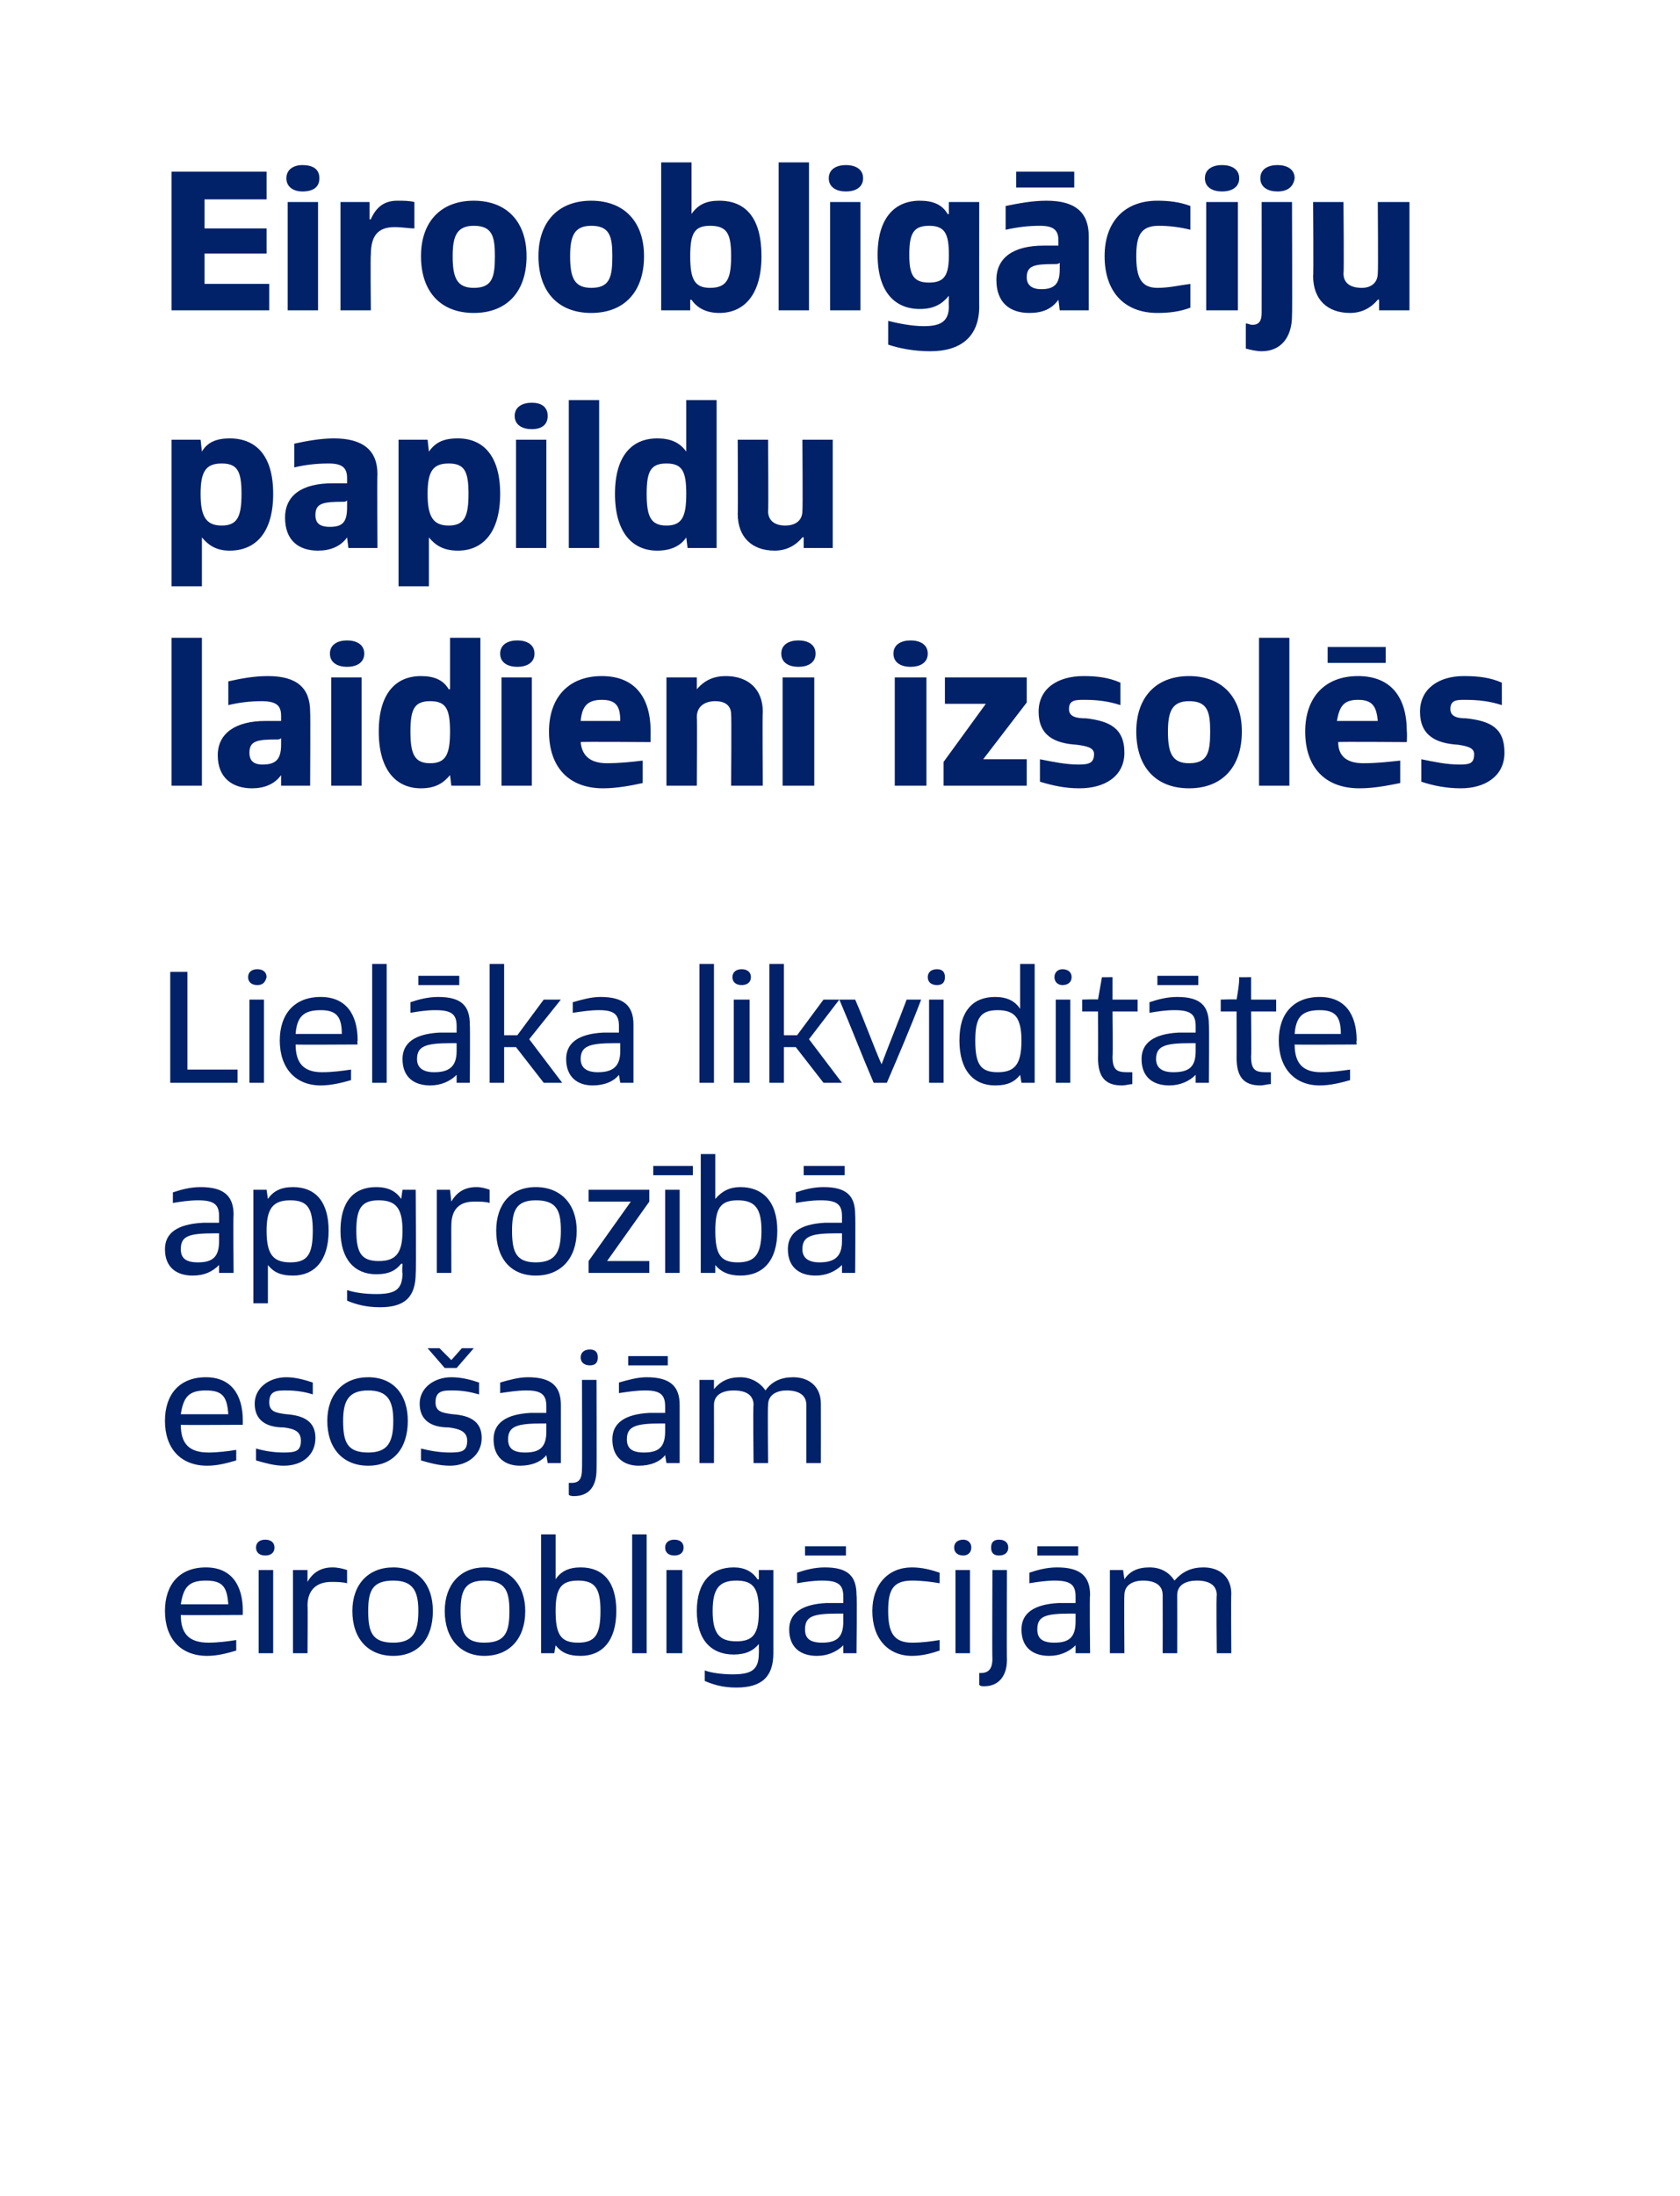 <?xml version="1.0" standalone="no"?>
<!DOCTYPE svg PUBLIC "-//W3C//DTD SVG 1.1//EN" "http://www.w3.org/Graphics/SVG/1.1/DTD/svg11.dtd">
<svg xmlns="http://www.w3.org/2000/svg" version="1.1" width="127.3px" height="166.3px" viewBox="0 0 127.3 166.3">
  <desc>Eirooblig ciju papildu laidieni izsol s Liel ka likvidit te apgroz b eso aj m eirooblig cij m</desc>
  <defs/>
  <g id="Polygon291972">
    <path d="M 17.9 125 C 17.2 125.2 16.5 125.4 15.7 125.4 C 13.7 125.4 12.5 124.1 12.5 122 C 12.5 120 13.6 118.7 15.6 118.7 C 17.5 118.7 18.4 120 18.4 122 C 18.39 122.04 18.4 122.3 18.4 122.3 C 18.4 122.3 13.73 122.33 13.7 122.3 C 13.7 123.7 14.3 124.4 15.8 124.4 C 16.5 124.4 17.3 124.3 17.9 124.2 C 17.9 124.2 17.9 125 17.9 125 Z M 17.3 121.5 C 17.2 120.2 16.9 119.7 15.6 119.7 C 14.3 119.7 13.9 120.2 13.7 121.5 C 13.7 121.5 17.3 121.5 17.3 121.5 Z M 19.6 125.2 L 19.6 118.9 L 20.7 118.9 L 20.7 125.2 L 19.6 125.2 Z M 19.4 117.2 C 19.4 116.8 19.7 116.6 20.1 116.6 C 20.5 116.6 20.8 116.8 20.8 117.2 C 20.8 117.6 20.5 117.8 20.1 117.8 C 19.7 117.8 19.4 117.6 19.4 117.2 Z M 22.2 125.2 L 22.2 118.9 L 23.3 118.9 L 23.3 119.8 C 23.3 119.8 23.33 119.81 23.3 119.8 C 23.7 119.1 24.3 118.7 25.2 118.7 C 25.6 118.7 26 118.8 26.3 118.9 C 26.3 118.9 26.3 119.9 26.3 119.9 C 25.9 119.8 25.5 119.8 25.1 119.8 C 24 119.8 23.3 120.4 23.3 121.6 C 23.33 121.55 23.3 125.2 23.3 125.2 L 22.2 125.2 Z M 26.7 122 C 26.7 120 27.9 118.7 29.8 118.7 C 31.7 118.7 32.8 120 32.8 122 C 32.8 124.1 31.7 125.4 29.8 125.4 C 27.9 125.4 26.7 124.1 26.7 122 Z M 31.7 122 C 31.7 120.5 31.3 119.7 29.8 119.7 C 28.2 119.7 27.9 120.5 27.9 122 C 27.9 123.6 28.2 124.4 29.8 124.4 C 31.3 124.4 31.7 123.6 31.7 122 Z M 33.7 122 C 33.7 120 34.9 118.7 36.7 118.7 C 38.6 118.7 39.8 120 39.8 122 C 39.8 124.1 38.6 125.4 36.7 125.4 C 34.9 125.4 33.7 124.1 33.7 122 Z M 38.6 122 C 38.6 120.5 38.3 119.7 36.7 119.7 C 35.2 119.7 34.9 120.5 34.9 122 C 34.9 123.6 35.2 124.4 36.7 124.4 C 38.3 124.4 38.6 123.6 38.6 122 Z M 41 125.2 L 41 116.2 L 42.1 116.2 L 42.1 119.6 C 42.1 119.6 42.1 119.57 42.1 119.6 C 42.5 119 43.1 118.7 44 118.7 C 45.7 118.7 46.7 119.8 46.7 122 C 46.7 124.3 45.6 125.4 44 125.4 C 43 125.4 42.5 125.1 42.1 124.6 C 42.09 124.59 42.1 124.6 42.1 124.6 L 42 125.2 L 41 125.2 Z M 45.5 122 C 45.5 120.3 45.1 119.7 43.8 119.7 C 42.5 119.7 42.1 120.3 42.1 122 C 42.1 123.8 42.5 124.4 43.8 124.4 C 45.1 124.4 45.5 123.8 45.5 122 Z M 47.9 125.2 L 47.9 116.2 L 49 116.2 L 49 125.2 L 47.9 125.2 Z M 50.5 125.2 L 50.5 118.9 L 51.7 118.9 L 51.7 125.2 L 50.5 125.2 Z M 50.4 117.2 C 50.4 116.8 50.7 116.6 51.1 116.6 C 51.5 116.6 51.8 116.8 51.8 117.2 C 51.8 117.6 51.5 117.8 51.1 117.8 C 50.7 117.8 50.4 117.6 50.4 117.2 Z M 57.5 124.5 C 57.5 124.5 57.49 124.53 57.5 124.5 C 57.1 125 56.5 125.3 55.6 125.3 C 53.9 125.3 52.8 124.2 52.8 122 C 52.8 119.8 53.9 118.7 55.6 118.7 C 56.4 118.7 57 119 57.4 119.6 C 57.44 119.63 57.5 119.6 57.5 119.6 L 57.5 118.9 L 58.6 118.9 C 58.6 118.9 58.6 125.22 58.6 125.2 C 58.6 127 57.7 127.8 55.8 127.8 C 54.8 127.8 54.1 127.6 53.4 127.3 C 53.4 127.3 53.4 126.5 53.4 126.5 C 53.9 126.7 54.8 126.8 55.5 126.8 C 56.9 126.8 57.5 126.5 57.5 125.2 C 57.51 125.22 57.5 124.5 57.5 124.5 Z M 57.5 122 C 57.5 120.3 57.1 119.7 55.8 119.7 C 54.5 119.7 54 120.3 54 122 C 54 123.7 54.5 124.3 55.8 124.3 C 57.1 124.3 57.5 123.7 57.5 122 Z M 63.9 125.2 L 63.9 124.6 C 63.9 124.6 63.87 124.59 63.9 124.6 C 63.4 125.1 62.7 125.4 61.9 125.4 C 60.7 125.4 59.8 124.8 59.8 123.4 C 59.8 122.2 60.7 121.5 62.6 121.4 C 63 121.4 63.5 121.4 63.9 121.4 C 63.9 121.4 63.9 120.9 63.9 120.9 C 63.9 120 63.5 119.7 62.3 119.7 C 61.6 119.7 61 119.8 60.4 119.9 C 60.4 119.9 60.4 119.1 60.4 119.1 C 61 118.9 61.7 118.7 62.5 118.7 C 64.3 118.7 64.9 119.4 64.9 120.8 C 64.95 120.78 64.9 125.2 64.9 125.2 L 63.9 125.2 Z M 63.9 122.2 C 63.8 122.2 63.7 122.2 63.5 122.2 C 61.6 122.2 61 122.4 61 123.4 C 61 124.1 61.4 124.4 62.3 124.4 C 63.4 124.4 63.9 124 63.9 122.8 C 63.9 122.8 63.9 122.2 63.9 122.2 Z M 61 117.8 L 61 117.1 L 64.1 117.1 L 64.1 117.8 L 61 117.8 Z M 71.2 125 C 70.6 125.2 69.9 125.4 69.1 125.4 C 67.3 125.4 66.1 124.1 66.1 122 C 66.1 120 67.3 118.7 69.1 118.7 C 69.9 118.7 70.6 118.9 71.2 119.1 C 71.2 119.1 71.2 119.9 71.2 119.9 C 70.6 119.8 69.9 119.7 69.1 119.7 C 67.6 119.7 67.3 120.5 67.3 122 C 67.3 123.6 67.7 124.4 69.1 124.4 C 69.9 124.4 70.6 124.3 71.2 124.2 C 71.2 124.2 71.2 125 71.2 125 Z M 72.4 125.2 L 72.4 118.9 L 73.5 118.9 L 73.5 125.2 L 72.4 125.2 Z M 72.3 117.2 C 72.3 116.8 72.6 116.6 73 116.6 C 73.3 116.6 73.6 116.8 73.6 117.2 C 73.6 117.6 73.3 117.8 73 117.8 C 72.6 117.8 72.3 117.6 72.3 117.2 Z M 74.2 126.7 C 74.2 126.7 74.3 126.7 74.3 126.7 C 74.9 126.7 75.2 126.4 75.2 125.6 C 75.17 125.64 75.2 118.9 75.2 118.9 L 76.3 118.9 C 76.3 118.9 76.28 125.73 76.3 125.7 C 76.3 127 75.6 127.7 74.6 127.7 C 74.4 127.7 74.3 127.7 74.2 127.6 C 74.2 127.6 74.2 126.7 74.2 126.7 Z M 75.1 117.2 C 75.1 116.8 75.3 116.6 75.7 116.6 C 76.1 116.6 76.4 116.8 76.4 117.2 C 76.4 117.6 76.1 117.8 75.7 117.8 C 75.3 117.8 75.1 117.6 75.1 117.2 Z M 81.5 125.2 L 81.5 124.6 C 81.5 124.6 81.47 124.59 81.5 124.6 C 81 125.1 80.3 125.4 79.5 125.4 C 78.3 125.4 77.4 124.8 77.4 123.4 C 77.4 122.2 78.3 121.5 80.2 121.4 C 80.6 121.4 81.1 121.4 81.5 121.4 C 81.5 121.4 81.5 120.9 81.5 120.9 C 81.5 120 81.1 119.7 79.9 119.7 C 79.3 119.7 78.6 119.8 78 119.9 C 78 119.9 78 119.1 78 119.1 C 78.6 118.9 79.3 118.7 80.1 118.7 C 81.9 118.7 82.6 119.4 82.6 120.8 C 82.55 120.78 82.6 125.2 82.6 125.2 L 81.5 125.2 Z M 81.5 122.2 C 81.4 122.2 81.3 122.2 81.1 122.2 C 79.2 122.2 78.6 122.4 78.6 123.4 C 78.6 124.1 79 124.4 79.9 124.4 C 81 124.4 81.5 124 81.5 122.8 C 81.5 122.8 81.5 122.2 81.5 122.2 Z M 78.6 117.8 L 78.6 117.1 L 81.7 117.1 L 81.7 117.8 L 78.6 117.8 Z M 92.2 125.2 C 92.2 125.2 92.15 120.84 92.2 120.8 C 92.2 120.1 91.7 119.7 90.7 119.7 C 89.9 119.7 89.2 120 89.2 120.8 C 89.21 120.84 89.2 125.2 89.2 125.2 L 88.1 125.2 C 88.1 125.2 88.11 120.84 88.1 120.8 C 88.1 120.1 87.6 119.7 86.6 119.7 C 85.9 119.7 85.2 120 85.2 120.8 C 85.17 120.84 85.2 125.2 85.2 125.2 L 84.1 125.2 L 84.1 118.9 L 85.1 118.9 L 85.2 119.6 C 85.2 119.6 85.17 119.56 85.2 119.6 C 85.6 119 86.2 118.7 87.1 118.7 C 88 118.7 88.6 119.1 89 119.7 C 89.6 119 90.3 118.7 91.2 118.7 C 92.4 118.7 93.3 119.4 93.3 120.7 C 93.27 120.71 93.3 125.2 93.3 125.2 L 92.2 125.2 Z " stroke="none" fill="#012169"/>
  </g>
  <g id="Polygon291971">
    <path d="M 17.9 110.6 C 17.2 110.8 16.5 111 15.7 111 C 13.7 111 12.5 109.7 12.5 107.6 C 12.5 105.6 13.6 104.3 15.6 104.3 C 17.5 104.3 18.4 105.6 18.4 107.6 C 18.39 107.64 18.4 107.9 18.4 107.9 C 18.4 107.9 13.73 107.93 13.7 107.9 C 13.7 109.3 14.3 110 15.8 110 C 16.5 110 17.3 109.9 17.9 109.8 C 17.9 109.8 17.9 110.6 17.9 110.6 Z M 17.3 107.1 C 17.2 105.8 16.9 105.3 15.6 105.3 C 14.3 105.3 13.9 105.8 13.7 107.1 C 13.7 107.1 17.3 107.1 17.3 107.1 Z M 19.4 109.7 C 20.1 109.9 20.8 110 21.5 110 C 22.4 110 22.8 109.9 22.8 109.1 C 22.8 108.4 22.3 108.2 21.5 108.1 C 20.1 108.1 19.3 107.5 19.3 106.3 C 19.3 105.1 20.4 104.3 21.7 104.3 C 22.4 104.3 23.1 104.5 23.7 104.7 C 23.7 104.7 23.7 105.6 23.7 105.6 C 23.1 105.4 22.4 105.3 21.7 105.3 C 21 105.3 20.4 105.3 20.4 106.2 C 20.4 106.9 20.9 107 21.7 107.1 C 23.1 107.2 23.9 107.7 23.9 108.9 C 23.9 110.2 22.9 111 21.5 111 C 20.8 111 20.1 110.8 19.4 110.6 C 19.4 110.6 19.4 109.7 19.4 109.7 Z M 24.8 107.6 C 24.8 105.6 26 104.3 27.9 104.3 C 29.8 104.3 30.9 105.6 30.9 107.6 C 30.9 109.7 29.8 111 27.9 111 C 26 111 24.8 109.7 24.8 107.6 Z M 29.8 107.6 C 29.8 106.1 29.4 105.3 27.9 105.3 C 26.4 105.3 26 106.1 26 107.6 C 26 109.2 26.3 110 27.9 110 C 29.4 110 29.8 109.2 29.8 107.6 Z M 31.9 109.7 C 32.7 109.9 33.4 110 34.1 110 C 35 110 35.4 109.9 35.4 109.1 C 35.4 108.4 34.8 108.2 34 108.1 C 32.6 108.1 31.8 107.5 31.8 106.3 C 31.8 105.1 32.9 104.3 34.2 104.3 C 35 104.3 35.7 104.5 36.3 104.7 C 36.3 104.7 36.3 105.6 36.3 105.6 C 35.6 105.4 35 105.3 34.3 105.3 C 33.6 105.3 33 105.3 33 106.2 C 33 106.9 33.5 107 34.3 107.1 C 35.7 107.2 36.5 107.7 36.5 108.9 C 36.5 110.2 35.4 111 34.1 111 C 33.3 111 32.6 110.8 31.9 110.6 C 31.9 110.6 31.9 109.7 31.9 109.7 Z M 33.7 103.6 L 32.4 102.1 L 33.3 102.1 L 34.2 103 L 35 102.1 L 35.9 102.1 L 34.6 103.6 L 33.7 103.6 Z M 41.5 110.8 L 41.4 110.2 C 41.4 110.2 41.42 110.19 41.4 110.2 C 41 110.7 40.3 111 39.4 111 C 38.3 111 37.4 110.4 37.4 109 C 37.4 107.8 38.3 107.1 40.2 107 C 40.6 107 41 107 41.4 107 C 41.4 107 41.4 106.5 41.4 106.5 C 41.4 105.6 41 105.3 39.9 105.3 C 39.2 105.3 38.6 105.4 37.9 105.5 C 37.9 105.5 37.9 104.7 37.9 104.7 C 38.6 104.5 39.3 104.3 40 104.3 C 41.8 104.3 42.5 105 42.5 106.4 C 42.5 106.38 42.5 110.8 42.5 110.8 L 41.5 110.8 Z M 41.4 107.8 C 41.3 107.8 41.2 107.8 41.1 107.8 C 39.2 107.8 38.5 108 38.5 109 C 38.5 109.7 38.9 110 39.8 110 C 40.9 110 41.4 109.6 41.4 108.4 C 41.4 108.4 41.4 107.8 41.4 107.8 Z M 43.1 112.3 C 43.2 112.3 43.2 112.3 43.3 112.3 C 43.9 112.3 44.1 112 44.1 111.2 C 44.12 111.24 44.1 104.5 44.1 104.5 L 45.2 104.5 C 45.2 104.5 45.22 111.33 45.2 111.3 C 45.2 112.6 44.6 113.3 43.5 113.3 C 43.4 113.3 43.2 113.3 43.1 113.2 C 43.1 113.2 43.1 112.3 43.1 112.3 Z M 44 102.8 C 44 102.4 44.3 102.2 44.7 102.2 C 45.1 102.2 45.3 102.4 45.3 102.8 C 45.3 103.2 45.1 103.4 44.7 103.4 C 44.3 103.4 44 103.2 44 102.8 Z M 50.5 110.8 L 50.4 110.2 C 50.4 110.2 50.42 110.19 50.4 110.2 C 50 110.7 49.3 111 48.4 111 C 47.3 111 46.4 110.4 46.4 109 C 46.4 107.8 47.3 107.1 49.2 107 C 49.6 107 50 107 50.4 107 C 50.4 107 50.4 106.5 50.4 106.5 C 50.4 105.6 50 105.3 48.9 105.3 C 48.2 105.3 47.6 105.4 46.9 105.5 C 46.9 105.5 46.9 104.7 46.9 104.7 C 47.6 104.5 48.3 104.3 49 104.3 C 50.8 104.3 51.5 105 51.5 106.4 C 51.5 106.38 51.5 110.8 51.5 110.8 L 50.5 110.8 Z M 50.4 107.8 C 50.3 107.8 50.2 107.8 50.1 107.8 C 48.2 107.8 47.5 108 47.5 109 C 47.5 109.7 47.9 110 48.8 110 C 49.9 110 50.4 109.6 50.4 108.4 C 50.4 108.4 50.4 107.8 50.4 107.8 Z M 47.6 103.4 L 47.6 102.7 L 50.6 102.7 L 50.6 103.4 L 47.6 103.4 Z M 61.1 110.8 C 61.1 110.8 61.1 106.44 61.1 106.4 C 61.1 105.7 60.6 105.3 59.6 105.3 C 58.9 105.3 58.2 105.6 58.2 106.4 C 58.16 106.44 58.2 110.8 58.2 110.8 L 57.1 110.8 C 57.1 110.8 57.05 106.44 57.1 106.4 C 57.1 105.7 56.6 105.3 55.6 105.3 C 54.8 105.3 54.1 105.6 54.1 106.4 C 54.11 106.44 54.1 110.8 54.1 110.8 L 53 110.8 L 53 104.5 L 54.1 104.5 L 54.1 105.2 C 54.1 105.2 54.11 105.16 54.1 105.2 C 54.6 104.6 55.2 104.3 56.1 104.3 C 56.9 104.3 57.6 104.7 58 105.3 C 58.5 104.6 59.2 104.3 60.1 104.3 C 61.3 104.3 62.2 105 62.2 106.3 C 62.21 106.31 62.2 110.8 62.2 110.8 L 61.1 110.8 Z " stroke="none" fill="#012169"/>
  </g>
  <g id="Polygon291970">
    <path d="M 16.6 96.4 L 16.6 95.8 C 16.6 95.8 16.58 95.79 16.6 95.8 C 16.1 96.3 15.5 96.6 14.6 96.6 C 13.4 96.6 12.5 96 12.5 94.6 C 12.5 93.4 13.4 92.7 15.4 92.6 C 15.7 92.6 16.2 92.6 16.6 92.6 C 16.6 92.6 16.6 92.1 16.6 92.1 C 16.6 91.2 16.2 90.9 15 90.9 C 14.4 90.9 13.7 91 13.1 91.1 C 13.1 91.1 13.1 90.3 13.1 90.3 C 13.7 90.1 14.4 89.9 15.2 89.9 C 17 89.9 17.7 90.6 17.7 92 C 17.66 91.98 17.7 96.4 17.7 96.4 L 16.6 96.4 Z M 16.6 93.4 C 16.5 93.4 16.4 93.4 16.3 93.4 C 14.3 93.4 13.7 93.6 13.7 94.6 C 13.7 95.3 14.1 95.6 15 95.6 C 16.1 95.6 16.6 95.2 16.6 94 C 16.6 94 16.6 93.4 16.6 93.4 Z M 19.2 98.7 L 19.2 90.1 L 20.2 90.1 L 20.3 90.8 C 20.3 90.8 20.29 90.78 20.3 90.8 C 20.7 90.2 21.3 89.9 22.2 89.9 C 23.9 89.9 24.9 91 24.9 93.2 C 24.9 95.5 23.8 96.6 22.2 96.6 C 21.2 96.6 20.7 96.3 20.3 95.8 C 20.3 95.79 20.3 95.8 20.3 95.8 L 20.3 98.7 L 19.2 98.7 Z M 23.7 93.2 C 23.7 91.5 23.3 90.9 22 90.9 C 20.7 90.9 20.2 91.5 20.2 93.2 C 20.2 95 20.7 95.6 22 95.6 C 23.3 95.6 23.7 95 23.7 93.2 Z M 30.5 95.7 C 30.5 95.7 30.43 95.73 30.4 95.7 C 30 96.2 29.5 96.5 28.5 96.5 C 26.9 96.5 25.8 95.4 25.8 93.2 C 25.8 91 26.8 89.9 28.5 89.9 C 29.4 89.9 30 90.2 30.4 90.8 C 30.38 90.83 30.4 90.8 30.4 90.8 L 30.5 90.1 L 31.5 90.1 C 31.5 90.1 31.54 96.42 31.5 96.4 C 31.5 98.2 30.7 99 28.8 99 C 27.8 99 27 98.8 26.3 98.5 C 26.3 98.5 26.3 97.7 26.3 97.7 C 26.9 97.9 27.7 98 28.5 98 C 29.9 98 30.5 97.7 30.5 96.4 C 30.45 96.42 30.5 95.7 30.5 95.7 Z M 30.5 93.2 C 30.5 91.5 30 90.9 28.7 90.9 C 27.4 90.9 27 91.5 27 93.2 C 27 94.9 27.4 95.5 28.7 95.5 C 30 95.5 30.5 94.9 30.5 93.2 Z M 33.1 96.4 L 33.1 90.1 L 34.1 90.1 L 34.2 91 C 34.2 91 34.19 91.01 34.2 91 C 34.6 90.3 35.2 89.9 36.1 89.9 C 36.5 89.9 36.8 90 37.1 90.1 C 37.1 90.1 37.1 91.1 37.1 91.1 C 36.8 91 36.4 91 35.9 91 C 34.8 91 34.2 91.6 34.2 92.8 C 34.19 92.75 34.2 96.4 34.2 96.4 L 33.1 96.4 Z M 37.6 93.2 C 37.6 91.2 38.7 89.9 40.6 89.9 C 42.5 89.9 43.7 91.2 43.7 93.2 C 43.7 95.3 42.5 96.6 40.6 96.6 C 38.7 96.6 37.6 95.3 37.6 93.2 Z M 42.5 93.2 C 42.5 91.7 42.2 90.9 40.6 90.9 C 39.1 90.9 38.8 91.7 38.8 93.2 C 38.8 94.8 39.1 95.6 40.6 95.6 C 42.1 95.6 42.5 94.8 42.5 93.2 Z M 44.6 96.4 L 44.6 95.5 L 47.8 91 L 44.6 91 L 44.6 90.1 L 49.2 90.1 L 49.2 91 L 46 95.5 L 49.2 95.5 L 49.2 96.4 L 44.6 96.4 Z M 49.5 89 L 49.5 88.3 L 52.5 88.3 L 52.5 89 L 49.5 89 Z M 50.4 96.4 L 50.4 90.1 L 51.5 90.1 L 51.5 96.4 L 50.4 96.4 Z M 53.1 96.4 L 53.1 87.4 L 54.2 87.4 L 54.2 90.8 C 54.2 90.8 54.23 90.77 54.2 90.8 C 54.7 90.2 55.3 89.9 56.1 89.9 C 57.8 89.9 58.9 91 58.9 93.2 C 58.9 95.5 57.8 96.6 56.1 96.6 C 55.2 96.6 54.6 96.3 54.2 95.8 C 54.22 95.79 54.2 95.8 54.2 95.8 L 54.2 96.4 L 53.1 96.4 Z M 57.7 93.2 C 57.7 91.5 57.2 90.9 55.9 90.9 C 54.6 90.9 54.2 91.5 54.2 93.2 C 54.2 95 54.6 95.6 55.9 95.6 C 57.2 95.6 57.7 95 57.7 93.2 Z M 63.8 96.4 L 63.8 95.8 C 63.8 95.8 63.75 95.79 63.8 95.8 C 63.3 96.3 62.6 96.6 61.8 96.6 C 60.6 96.6 59.7 96 59.7 94.6 C 59.7 93.4 60.6 92.7 62.5 92.6 C 62.9 92.6 63.4 92.6 63.8 92.6 C 63.8 92.6 63.8 92.1 63.8 92.1 C 63.8 91.2 63.4 90.9 62.2 90.9 C 61.5 90.9 60.9 91 60.3 91.1 C 60.3 91.1 60.3 90.3 60.3 90.3 C 60.9 90.1 61.6 89.9 62.4 89.9 C 64.2 89.9 64.8 90.6 64.8 92 C 64.83 91.98 64.8 96.4 64.8 96.4 L 63.8 96.4 Z M 63.8 93.4 C 63.7 93.4 63.5 93.4 63.4 93.4 C 61.5 93.4 60.8 93.6 60.8 94.6 C 60.8 95.3 61.3 95.6 62.1 95.6 C 63.2 95.6 63.8 95.2 63.8 94 C 63.8 94 63.8 93.4 63.8 93.4 Z M 60.9 89 L 60.9 88.3 L 64 88.3 L 64 89 L 60.9 89 Z " stroke="none" fill="#012169"/>
  </g>
  <g id="Polygon291969">
    <path d="M 12.9 82 L 12.9 73.6 L 14.2 73.6 L 14.2 81 L 18 81 L 18 82 L 12.9 82 Z M 18.9 82 L 18.9 75.7 L 20 75.7 L 20 82 L 18.9 82 Z M 18.8 74 C 18.8 73.6 19.1 73.4 19.5 73.4 C 19.9 73.4 20.2 73.6 20.2 74 C 20.1 74.4 19.9 74.6 19.5 74.6 C 19.1 74.6 18.8 74.4 18.8 74 Z M 26.6 81.8 C 25.9 82 25.1 82.2 24.3 82.2 C 22.4 82.2 21.2 80.9 21.2 78.8 C 21.2 76.8 22.3 75.5 24.3 75.5 C 26.2 75.5 27.1 76.8 27.1 78.8 C 27.05 78.84 27.1 79.1 27.1 79.1 C 27.1 79.1 22.4 79.13 22.4 79.1 C 22.4 80.5 23 81.2 24.4 81.2 C 25.2 81.2 25.9 81.1 26.6 81 C 26.6 81 26.6 81.8 26.6 81.8 Z M 25.9 78.3 C 25.9 77 25.5 76.5 24.3 76.5 C 23 76.5 22.5 77 22.4 78.3 C 22.4 78.3 25.9 78.3 25.9 78.3 Z M 28.2 82 L 28.2 73 L 29.3 73 L 29.3 82 L 28.2 82 Z M 34.6 82 L 34.6 81.4 C 34.6 81.4 34.55 81.39 34.6 81.4 C 34.1 81.9 33.4 82.2 32.6 82.2 C 31.4 82.2 30.5 81.6 30.5 80.2 C 30.5 79 31.4 78.3 33.3 78.2 C 33.7 78.2 34.2 78.2 34.6 78.2 C 34.6 78.2 34.6 77.7 34.6 77.7 C 34.6 76.8 34.2 76.5 33 76.5 C 32.3 76.5 31.7 76.6 31.1 76.7 C 31.1 76.7 31.1 75.9 31.1 75.9 C 31.7 75.7 32.4 75.5 33.2 75.5 C 35 75.5 35.6 76.2 35.6 77.6 C 35.63 77.58 35.6 82 35.6 82 L 34.6 82 Z M 34.6 79 C 34.5 79 34.3 79 34.2 79 C 32.3 79 31.6 79.2 31.6 80.2 C 31.6 80.9 32.1 81.2 32.9 81.2 C 34 81.2 34.6 80.8 34.6 79.6 C 34.6 79.6 34.6 79 34.6 79 Z M 31.7 74.6 L 31.7 73.9 L 34.8 73.9 L 34.8 74.6 L 31.7 74.6 Z M 41.2 82 L 39.1 79.3 L 38.2 79.3 L 38.2 82 L 37.1 82 L 37.1 73 L 38.2 73 L 38.2 78.4 L 39.2 78.4 L 41.2 75.7 L 42.5 75.7 L 40.1 78.7 L 42.6 82 L 41.2 82 Z M 47 82 L 46.9 81.4 C 46.9 81.4 46.93 81.39 46.9 81.4 C 46.5 81.9 45.8 82.2 44.9 82.2 C 43.8 82.2 42.9 81.6 42.9 80.2 C 42.9 79 43.8 78.3 45.7 78.2 C 46.1 78.2 46.5 78.2 46.9 78.2 C 46.9 78.2 46.9 77.7 46.9 77.7 C 46.9 76.8 46.5 76.5 45.4 76.5 C 44.7 76.5 44.1 76.6 43.4 76.7 C 43.4 76.7 43.4 75.9 43.4 75.9 C 44.1 75.7 44.8 75.5 45.5 75.5 C 47.3 75.5 48 76.2 48 77.6 C 48 77.58 48 82 48 82 L 47 82 Z M 47 79 C 46.8 79 46.7 79 46.6 79 C 44.7 79 44 79.2 44 80.2 C 44 80.9 44.5 81.2 45.3 81.2 C 46.4 81.2 47 80.8 47 79.6 C 47 79.6 47 79 47 79 Z M 53 82 L 53 73 L 54.1 73 L 54.1 82 L 53 82 Z M 55.6 82 L 55.6 75.7 L 56.8 75.7 L 56.8 82 L 55.6 82 Z M 55.5 74 C 55.5 73.6 55.8 73.4 56.2 73.4 C 56.6 73.4 56.9 73.6 56.9 74 C 56.9 74.4 56.6 74.6 56.2 74.6 C 55.8 74.6 55.5 74.4 55.5 74 Z M 62.4 82 L 60.3 79.3 L 59.4 79.3 L 59.4 82 L 58.3 82 L 58.3 73 L 59.4 73 L 59.4 78.4 L 60.4 78.4 L 62.4 75.7 L 63.6 75.7 L 61.3 78.7 L 63.8 82 L 62.4 82 Z M 66.2 82 C 65.3 79.9 64.5 77.8 63.6 75.7 C 63.6 75.7 64.8 75.7 64.8 75.7 C 65.5 77.3 66.3 79.5 66.8 80.6 C 66.8 80.6 66.8 80.6 66.8 80.6 C 67.4 79 68.1 77.3 68.7 75.7 C 68.7 75.7 69.8 75.7 69.8 75.7 C 69 77.8 68.1 79.9 67.2 82 C 67.2 82 66.2 82 66.2 82 Z M 70.4 82 L 70.4 75.7 L 71.5 75.7 L 71.5 82 L 70.4 82 Z M 70.3 74 C 70.3 73.6 70.6 73.4 71 73.4 C 71.4 73.4 71.6 73.6 71.6 74 C 71.6 74.4 71.4 74.6 71 74.6 C 70.6 74.6 70.3 74.4 70.3 74 Z M 77.4 82 L 77.3 81.4 C 77.3 81.4 77.32 81.39 77.3 81.4 C 76.9 81.9 76.4 82.2 75.4 82.2 C 73.8 82.2 72.7 81.1 72.7 78.8 C 72.7 76.6 73.7 75.5 75.4 75.5 C 76.3 75.5 76.9 75.8 77.3 76.4 C 77.31 76.37 77.3 76.4 77.3 76.4 L 77.3 73 L 78.4 73 L 78.4 82 L 77.4 82 Z M 77.4 78.8 C 77.4 77.1 76.9 76.5 75.6 76.5 C 74.3 76.5 73.9 77.1 73.9 78.8 C 73.9 80.6 74.3 81.2 75.6 81.2 C 76.9 81.2 77.4 80.6 77.4 78.8 Z M 80 82 L 80 75.7 L 81.1 75.7 L 81.1 82 L 80 82 Z M 79.9 74 C 79.9 73.6 80.2 73.4 80.5 73.4 C 80.9 73.4 81.2 73.6 81.2 74 C 81.2 74.4 80.9 74.6 80.5 74.6 C 80.2 74.6 79.9 74.4 79.9 74 Z M 85.8 82.1 C 85.6 82.1 85.3 82.2 85 82.2 C 83.7 82.2 83.2 81.5 83.2 80.1 C 83.22 80.12 83.2 76.6 83.2 76.6 L 82 76.6 L 82 75.7 C 82 75.7 83.25 75.66 83.2 75.7 C 83.3 75.1 83.4 74.6 83.5 74 C 83.45 74.02 84.3 74 84.3 74 L 84.3 75.7 L 86.2 75.7 L 86.2 76.6 L 84.3 76.6 C 84.3 76.6 84.34 80.02 84.3 80 C 84.3 81 84.6 81.2 85.4 81.2 C 85.6 81.2 85.7 81.2 85.8 81.2 C 85.8 81.2 85.8 82.1 85.8 82.1 Z M 90.6 82 L 90.6 81.4 C 90.6 81.4 90.56 81.39 90.6 81.4 C 90.1 81.9 89.4 82.2 88.6 82.2 C 87.4 82.2 86.5 81.6 86.5 80.2 C 86.5 79 87.4 78.3 89.3 78.2 C 89.7 78.2 90.2 78.2 90.6 78.2 C 90.6 78.2 90.6 77.7 90.6 77.7 C 90.6 76.8 90.2 76.5 89 76.5 C 88.3 76.5 87.7 76.6 87.1 76.7 C 87.1 76.7 87.1 75.9 87.1 75.9 C 87.7 75.7 88.4 75.5 89.2 75.5 C 91 75.5 91.6 76.2 91.6 77.6 C 91.64 77.58 91.6 82 91.6 82 L 90.6 82 Z M 90.6 79 C 90.5 79 90.3 79 90.2 79 C 88.3 79 87.6 79.2 87.6 80.2 C 87.6 80.9 88.1 81.2 88.9 81.2 C 90.1 81.2 90.6 80.8 90.6 79.6 C 90.6 79.6 90.6 79 90.6 79 Z M 87.7 74.6 L 87.7 73.9 L 90.8 73.9 L 90.8 74.6 L 87.7 74.6 Z M 96.3 82.1 C 96 82.1 95.8 82.2 95.5 82.2 C 94.2 82.2 93.7 81.5 93.7 80.1 C 93.71 80.12 93.7 76.6 93.7 76.6 L 92.5 76.6 L 92.5 75.7 C 92.5 75.7 93.74 75.66 93.7 75.7 C 93.8 75.1 93.9 74.6 93.9 74 C 93.94 74.02 94.8 74 94.8 74 L 94.8 75.7 L 96.7 75.7 L 96.7 76.6 L 94.8 76.6 C 94.8 76.6 94.83 80.02 94.8 80 C 94.8 81 95.1 81.2 95.9 81.2 C 96 81.2 96.2 81.2 96.3 81.2 C 96.3 81.2 96.3 82.1 96.3 82.1 Z M 102.3 81.8 C 101.6 82 100.8 82.2 100 82.2 C 98.1 82.2 96.9 80.9 96.9 78.8 C 96.9 76.8 98 75.5 100 75.5 C 101.9 75.5 102.8 76.8 102.8 78.8 C 102.76 78.84 102.8 79.1 102.8 79.1 C 102.8 79.1 98.1 79.13 98.1 79.1 C 98.1 80.5 98.7 81.2 100.1 81.2 C 100.9 81.2 101.6 81.1 102.3 81 C 102.3 81 102.3 81.8 102.3 81.8 Z M 101.6 78.3 C 101.6 77 101.2 76.5 100 76.5 C 98.7 76.5 98.2 77 98.1 78.3 C 98.1 78.3 101.6 78.3 101.6 78.3 Z " stroke="none" fill="#012169"/>
  </g>
  <g id="Polygon291968">
    <path d="M 13 59.5 L 13 48.3 L 15.3 48.3 L 15.3 59.5 L 13 59.5 Z M 21.3 59.5 L 21.3 58.7 C 21.3 58.7 21.26 58.71 21.3 58.7 C 20.8 59.4 20 59.7 19.1 59.7 C 17.6 59.7 16.5 58.9 16.5 57.2 C 16.5 55.5 17.9 54.6 20.1 54.6 C 20.5 54.6 20.9 54.6 21.3 54.6 C 21.3 54.6 21.3 54.2 21.3 54.2 C 21.3 53.4 20.9 53.1 19.8 53.1 C 19 53.1 18.1 53.2 17.3 53.4 C 17.3 53.4 17.3 51.6 17.3 51.6 C 18.2 51.4 19.2 51.2 20.3 51.2 C 22.5 51.2 23.5 52.1 23.5 53.9 C 23.53 53.94 23.5 59.5 23.5 59.5 L 21.3 59.5 Z M 21.3 55.9 C 21.2 56 21.1 56 21 56 C 19.5 56 18.9 56.1 18.9 57 C 18.9 57.6 19.2 57.9 19.9 57.9 C 20.9 57.9 21.3 57.5 21.3 56.4 C 21.3 56.4 21.3 55.9 21.3 55.9 Z M 25.1 59.5 L 25.1 51.3 L 27.4 51.3 L 27.4 59.5 L 25.1 59.5 Z M 25 49.5 C 25 48.8 25.6 48.5 26.3 48.5 C 27 48.5 27.6 48.8 27.6 49.5 C 27.6 50.2 27 50.5 26.3 50.5 C 25.6 50.5 25 50.2 25 49.5 Z M 34.2 59.5 L 34.1 58.7 C 34.1 58.7 34.07 58.71 34.1 58.7 C 33.6 59.3 33 59.7 31.9 59.7 C 30 59.7 28.7 58.3 28.7 55.4 C 28.7 52.5 30 51.2 31.9 51.2 C 32.9 51.2 33.6 51.5 34 52.2 C 34.04 52.2 34.1 52.2 34.1 52.2 L 34.1 48.3 L 36.4 48.3 L 36.4 59.5 L 34.2 59.5 Z M 34.1 55.4 C 34.1 53.7 33.8 53.1 32.6 53.1 C 31.4 53.1 31.1 53.7 31.1 55.4 C 31.1 57.1 31.4 57.8 32.6 57.8 C 33.8 57.8 34.1 57.1 34.1 55.4 Z M 38 59.5 L 38 51.3 L 40.3 51.3 L 40.3 59.5 L 38 59.5 Z M 37.9 49.5 C 37.9 48.8 38.5 48.5 39.2 48.5 C 39.9 48.5 40.5 48.8 40.5 49.5 C 40.5 50.2 39.9 50.5 39.2 50.5 C 38.5 50.5 37.9 50.2 37.9 49.5 Z M 48.7 59.3 C 47.8 59.5 46.7 59.7 45.7 59.7 C 43.1 59.7 41.6 58.1 41.6 55.4 C 41.6 52.8 43.1 51.2 45.6 51.2 C 48.1 51.2 49.3 52.8 49.3 55.4 C 49.29 55.44 49.3 56.2 49.3 56.2 C 49.3 56.2 44.01 56.16 44 56.2 C 44.1 57.3 44.8 57.8 46 57.8 C 46.9 57.8 47.9 57.7 48.7 57.6 C 48.7 57.6 48.7 59.3 48.7 59.3 Z M 47 54.6 C 47 53.5 46.7 53 45.6 53 C 44.5 53 44.1 53.5 44 54.6 C 44 54.6 47 54.6 47 54.6 Z M 55.4 59.5 C 55.4 59.5 55.44 54.15 55.4 54.1 C 55.4 53.4 54.9 53.1 54.2 53.1 C 53.4 53.1 52.8 53.5 52.8 54.3 C 52.84 54.3 52.8 59.5 52.8 59.5 L 50.5 59.5 L 50.5 51.3 L 52.8 51.3 L 52.8 52.2 C 52.8 52.2 52.84 52.2 52.8 52.2 C 53.4 51.5 54.1 51.2 55 51.2 C 56.7 51.2 57.8 52.2 57.8 53.9 C 57.76 53.94 57.8 59.5 57.8 59.5 L 55.4 59.5 Z M 59.3 59.5 L 59.3 51.3 L 61.7 51.3 L 61.7 59.5 L 59.3 59.5 Z M 59.2 49.5 C 59.2 48.8 59.8 48.5 60.5 48.5 C 61.2 48.5 61.8 48.8 61.8 49.5 C 61.8 50.2 61.2 50.5 60.5 50.5 C 59.8 50.5 59.2 50.2 59.2 49.5 Z M 67.8 59.5 L 67.8 51.3 L 70.2 51.3 L 70.2 59.5 L 67.8 59.5 Z M 67.7 49.5 C 67.7 48.8 68.3 48.5 69 48.5 C 69.7 48.5 70.3 48.8 70.3 49.5 C 70.3 50.2 69.7 50.5 69 50.5 C 68.3 50.5 67.7 50.2 67.7 49.5 Z M 71.5 59.5 L 71.5 57.7 L 74.7 53.3 L 71.6 53.3 L 71.6 51.3 L 77.8 51.3 L 77.8 53.2 L 74.5 57.5 L 77.8 57.5 L 77.8 59.5 L 71.5 59.5 Z M 78.8 57.5 C 79.8 57.7 80.8 57.9 81.7 57.9 C 82.5 57.9 82.9 57.8 82.9 57.1 C 82.9 56.6 82.3 56.5 81.6 56.4 C 79.9 56.3 78.7 55.7 78.7 53.9 C 78.7 52.1 80.2 51.2 82.1 51.2 C 83.1 51.2 84 51.3 84.9 51.7 C 84.9 51.7 84.9 53.4 84.9 53.4 C 84 53.1 83.1 53 82.2 53 C 81.5 53 81 53 81 53.7 C 81 54.3 81.6 54.4 82.3 54.4 C 84 54.6 85.2 55.1 85.2 57 C 85.2 58.8 83.7 59.7 81.8 59.7 C 80.7 59.7 79.8 59.5 78.8 59.2 C 78.8 59.2 78.8 57.5 78.8 57.5 Z M 86.1 55.4 C 86.1 52.8 87.6 51.2 90.1 51.2 C 92.6 51.2 94.1 52.8 94.1 55.4 C 94.1 58.1 92.6 59.7 90.1 59.7 C 87.6 59.7 86.1 58.1 86.1 55.4 Z M 91.7 55.4 C 91.7 53.9 91.5 53.1 90.1 53.1 C 88.8 53.1 88.5 53.9 88.5 55.4 C 88.5 57 88.8 57.8 90.1 57.8 C 91.5 57.8 91.7 57 91.7 55.4 Z M 95.4 59.5 L 95.4 48.3 L 97.7 48.3 L 97.7 59.5 L 95.4 59.5 Z M 106.1 59.3 C 105.1 59.5 104.1 59.7 103 59.7 C 100.4 59.7 98.9 58.1 98.9 55.4 C 98.9 52.8 100.4 51.2 102.9 51.2 C 105.4 51.2 106.6 52.8 106.6 55.4 C 106.63 55.44 106.6 56.2 106.6 56.2 C 106.6 56.2 101.35 56.16 101.4 56.2 C 101.4 57.3 102.1 57.8 103.3 57.8 C 104.3 57.8 105.2 57.7 106.1 57.6 C 106.1 57.6 106.1 59.3 106.1 59.3 Z M 104.4 54.6 C 104.3 53.5 104 53 102.9 53 C 101.8 53 101.5 53.5 101.3 54.6 C 101.3 54.6 104.4 54.6 104.4 54.6 Z M 100.6 50.2 L 100.6 49 L 105 49 L 105 50.2 L 100.6 50.2 Z M 107.7 57.5 C 108.7 57.7 109.6 57.9 110.6 57.9 C 111.4 57.9 111.7 57.8 111.7 57.1 C 111.7 56.6 111.1 56.5 110.5 56.4 C 108.8 56.3 107.6 55.7 107.6 53.9 C 107.6 52.1 109.1 51.2 110.9 51.2 C 112 51.2 112.9 51.3 113.8 51.7 C 113.8 51.7 113.8 53.4 113.8 53.4 C 112.9 53.1 112 53 111 53 C 110.4 53 109.9 53 109.9 53.7 C 109.9 54.3 110.5 54.4 111.1 54.4 C 112.9 54.6 114 55.1 114 57 C 114 58.8 112.5 59.7 110.7 59.7 C 109.6 59.7 108.6 59.5 107.7 59.2 C 107.7 59.2 107.7 57.5 107.7 57.5 Z " stroke="none" fill="#012169"/>
  </g>
  <g id="Polygon291967">
    <path d="M 13 44.4 L 13 33.3 L 15.2 33.3 L 15.3 34.2 C 15.3 34.2 15.28 34.21 15.3 34.2 C 15.7 33.5 16.4 33.2 17.4 33.2 C 19.4 33.2 20.7 34.5 20.7 37.4 C 20.7 40.3 19.4 41.7 17.4 41.7 C 16.4 41.7 15.8 41.3 15.3 40.7 C 15.31 40.71 15.3 40.7 15.3 40.7 L 15.3 44.4 L 13 44.4 Z M 18.3 37.4 C 18.3 35.7 18 35.1 16.8 35.1 C 15.6 35.1 15.2 35.7 15.2 37.4 C 15.2 39.1 15.6 39.8 16.8 39.8 C 18 39.8 18.3 39.1 18.3 37.4 Z M 26.4 41.5 L 26.3 40.7 C 26.3 40.7 26.3 40.71 26.3 40.7 C 25.8 41.4 25 41.7 24.1 41.7 C 22.6 41.7 21.6 40.9 21.6 39.2 C 21.6 37.5 22.9 36.6 25.2 36.6 C 25.5 36.6 26 36.6 26.3 36.6 C 26.3 36.6 26.3 36.2 26.3 36.2 C 26.3 35.4 25.9 35.1 24.9 35.1 C 24 35.1 23.1 35.2 22.3 35.4 C 22.3 35.4 22.3 33.6 22.3 33.6 C 23.2 33.4 24.3 33.2 25.3 33.2 C 27.5 33.2 28.6 34.1 28.6 35.9 C 28.57 35.94 28.6 41.5 28.6 41.5 L 26.4 41.5 Z M 26.3 37.9 C 26.2 38 26.1 38 26 38 C 24.5 38 23.9 38.1 23.9 39 C 23.9 39.6 24.2 39.9 25 39.9 C 26 39.9 26.3 39.5 26.3 38.4 C 26.3 38.4 26.3 37.9 26.3 37.9 Z M 30.2 44.4 L 30.2 33.3 L 32.4 33.3 L 32.5 34.2 C 32.5 34.2 32.49 34.21 32.5 34.2 C 33 33.5 33.6 33.2 34.7 33.2 C 36.6 33.2 37.9 34.5 37.9 37.4 C 37.9 40.3 36.6 41.7 34.7 41.7 C 33.6 41.7 33 41.3 32.5 40.7 C 32.52 40.71 32.5 40.7 32.5 40.7 L 32.5 44.4 L 30.2 44.4 Z M 35.5 37.4 C 35.5 35.7 35.2 35.1 34 35.1 C 32.8 35.1 32.4 35.7 32.4 37.4 C 32.4 39.1 32.8 39.8 34 39.8 C 35.2 39.8 35.5 39.1 35.5 37.4 Z M 39.1 41.5 L 39.1 33.3 L 41.4 33.3 L 41.4 41.5 L 39.1 41.5 Z M 39 31.5 C 39 30.8 39.6 30.5 40.3 30.5 C 41 30.5 41.5 30.8 41.5 31.5 C 41.5 32.2 41 32.5 40.3 32.5 C 39.6 32.5 39 32.2 39 31.5 Z M 43.1 41.5 L 43.1 30.3 L 45.4 30.3 L 45.4 41.5 L 43.1 41.5 Z M 52.1 41.5 L 52 40.7 C 52 40.7 52 40.71 52 40.7 C 51.6 41.3 50.9 41.7 49.8 41.7 C 47.9 41.7 46.6 40.3 46.6 37.4 C 46.6 34.5 47.9 33.2 49.8 33.2 C 50.8 33.2 51.5 33.5 52 34.2 C 51.97 34.2 52 34.2 52 34.2 L 52 30.3 L 54.3 30.3 L 54.3 41.5 L 52.1 41.5 Z M 52 37.4 C 52 35.7 51.7 35.1 50.5 35.1 C 49.3 35.1 49 35.7 49 37.4 C 49 39.1 49.3 39.8 50.5 39.8 C 51.7 39.8 52 39.1 52 37.4 Z M 60.9 41.5 L 60.9 40.7 C 60.9 40.7 60.84 40.66 60.8 40.7 C 60.3 41.3 59.6 41.7 58.7 41.7 C 57 41.7 55.9 40.7 55.9 38.9 C 55.93 38.94 55.9 33.3 55.9 33.3 L 58.2 33.3 C 58.2 33.3 58.24 38.73 58.2 38.7 C 58.2 39.5 58.8 39.8 59.5 39.8 C 60.3 39.8 60.8 39.4 60.8 38.7 C 60.84 38.68 60.8 33.3 60.8 33.3 L 63.1 33.3 L 63.1 41.5 L 60.9 41.5 Z " stroke="none" fill="#012169"/>
  </g>
  <g id="Polygon291966">
    <path d="M 13 23.5 L 13 13 L 20.2 13 L 20.2 15.1 L 15.5 15.1 L 15.5 17.3 L 20.2 17.3 L 20.2 19.2 L 15.5 19.2 L 15.5 21.5 L 20.4 21.5 L 20.4 23.5 L 13 23.5 Z M 21.8 23.5 L 21.8 15.3 L 24.1 15.3 L 24.1 23.5 L 21.8 23.5 Z M 21.7 13.5 C 21.7 12.8 22.3 12.5 22.9 12.5 C 23.7 12.5 24.2 12.8 24.2 13.5 C 24.2 14.2 23.7 14.5 22.9 14.5 C 22.3 14.5 21.7 14.2 21.7 13.5 Z M 25.8 23.5 L 25.8 15.3 L 28 15.3 L 28 16.6 C 28 16.6 28.09 16.65 28.1 16.6 C 28.5 15.7 29.1 15.2 30.1 15.2 C 30.6 15.2 31 15.2 31.4 15.3 C 31.4 15.3 31.4 17.3 31.4 17.3 C 31 17.3 30.5 17.2 29.9 17.2 C 28.6 17.2 28.1 17.9 28.1 19.3 C 28.06 19.26 28.1 23.5 28.1 23.5 L 25.8 23.5 Z M 31.9 19.4 C 31.9 16.8 33.4 15.2 35.9 15.2 C 38.4 15.2 39.9 16.8 39.9 19.4 C 39.9 22.1 38.4 23.7 35.9 23.7 C 33.4 23.7 31.9 22.1 31.9 19.4 Z M 37.5 19.4 C 37.5 17.9 37.3 17.1 35.9 17.1 C 34.6 17.1 34.3 17.9 34.3 19.4 C 34.3 21 34.6 21.8 35.9 21.8 C 37.3 21.8 37.5 21 37.5 19.4 Z M 40.8 19.4 C 40.8 16.8 42.3 15.2 44.8 15.2 C 47.3 15.2 48.8 16.8 48.8 19.4 C 48.8 22.1 47.3 23.7 44.8 23.7 C 42.3 23.7 40.8 22.1 40.8 19.4 Z M 46.4 19.4 C 46.4 17.9 46.2 17.1 44.8 17.1 C 43.5 17.1 43.2 17.9 43.2 19.4 C 43.2 21 43.5 21.8 44.8 21.8 C 46.2 21.8 46.4 21 46.4 19.4 Z M 50.1 23.5 L 50.1 12.3 L 52.4 12.3 L 52.4 16.2 C 52.4 16.2 52.39 16.2 52.4 16.2 C 52.9 15.5 53.5 15.2 54.5 15.2 C 56.5 15.2 57.7 16.5 57.7 19.4 C 57.7 22.3 56.4 23.7 54.5 23.7 C 53.5 23.7 52.8 23.3 52.4 22.7 C 52.36 22.71 52.3 22.7 52.3 22.7 L 52.3 23.5 L 50.1 23.5 Z M 55.4 19.4 C 55.4 17.7 55.1 17.1 53.8 17.1 C 52.6 17.1 52.3 17.7 52.3 19.4 C 52.3 21.1 52.6 21.8 53.8 21.8 C 55.1 21.8 55.4 21.1 55.4 19.4 Z M 59 23.5 L 59 12.3 L 61.3 12.3 L 61.3 23.5 L 59 23.5 Z M 62.9 23.5 L 62.9 15.3 L 65.2 15.3 L 65.2 23.5 L 62.9 23.5 Z M 62.8 13.5 C 62.8 12.8 63.4 12.5 64.1 12.5 C 64.8 12.5 65.4 12.8 65.4 13.5 C 65.4 14.2 64.8 14.5 64.1 14.5 C 63.4 14.5 62.8 14.2 62.8 13.5 Z M 71.9 22.4 C 71.9 22.4 71.85 22.39 71.9 22.4 C 71.4 23 70.8 23.4 69.7 23.4 C 67.8 23.4 66.5 22.1 66.5 19.3 C 66.5 16.5 67.8 15.2 69.7 15.2 C 70.7 15.2 71.4 15.5 71.8 16.2 C 71.84 16.25 71.9 16.2 71.9 16.2 L 71.9 15.3 L 74.2 15.3 C 74.2 15.3 74.19 23.25 74.2 23.2 C 74.2 25.5 72.8 26.6 70.5 26.6 C 69.3 26.6 68.2 26.4 67.3 26.1 C 67.3 26.1 67.3 24.3 67.3 24.3 C 68.1 24.5 69.1 24.7 70 24.7 C 71.2 24.7 71.9 24.4 71.9 23.2 C 71.88 23.19 71.9 22.4 71.9 22.4 Z M 71.9 19.3 C 71.9 17.7 71.6 17.1 70.4 17.1 C 69.2 17.1 68.9 17.7 68.9 19.3 C 68.9 20.8 69.2 21.4 70.4 21.4 C 71.6 21.4 71.9 20.8 71.9 19.3 Z M 80.3 23.5 L 80.2 22.7 C 80.2 22.7 80.22 22.71 80.2 22.7 C 79.7 23.4 79 23.7 78 23.7 C 76.5 23.7 75.5 22.9 75.5 21.2 C 75.5 19.5 76.8 18.6 79.1 18.6 C 79.5 18.6 79.9 18.6 80.2 18.6 C 80.2 18.6 80.2 18.2 80.2 18.2 C 80.2 17.4 79.8 17.1 78.8 17.1 C 77.9 17.1 77.1 17.2 76.2 17.4 C 76.2 17.4 76.2 15.6 76.2 15.6 C 77.2 15.4 78.2 15.2 79.3 15.2 C 81.5 15.2 82.5 16.1 82.5 17.9 C 82.5 17.94 82.5 23.5 82.5 23.5 L 80.3 23.5 Z M 80.3 19.9 C 80.2 20 80.1 20 79.9 20 C 78.4 20 77.8 20.1 77.8 21 C 77.8 21.6 78.2 21.9 78.9 21.9 C 79.9 21.9 80.3 21.5 80.3 20.4 C 80.3 20.4 80.3 19.9 80.3 19.9 Z M 77 14.2 L 77 13 L 81.4 13 L 81.4 14.2 L 77 14.2 Z M 90.2 23.3 C 89.4 23.6 88.6 23.7 87.7 23.7 C 85.2 23.7 83.7 22.1 83.7 19.4 C 83.7 16.8 85.2 15.2 87.7 15.2 C 88.6 15.2 89.4 15.3 90.2 15.6 C 90.2 15.6 90.2 17.4 90.2 17.4 C 89.4 17.2 88.6 17.1 87.8 17.1 C 86.4 17.1 86.1 17.9 86.1 19.4 C 86.1 20.9 86.4 21.8 87.7 21.8 C 88.6 21.8 89.4 21.6 90.2 21.5 C 90.2 21.5 90.2 23.3 90.2 23.3 Z M 91.4 23.5 L 91.4 15.3 L 93.8 15.3 L 93.8 23.5 L 91.4 23.5 Z M 91.3 13.5 C 91.3 12.8 91.9 12.5 92.6 12.5 C 93.3 12.5 93.9 12.8 93.9 13.5 C 93.9 14.2 93.3 14.5 92.6 14.5 C 91.9 14.5 91.3 14.2 91.3 13.5 Z M 94.4 24.5 C 94.6 24.5 94.7 24.6 94.9 24.6 C 95.4 24.6 95.6 24.3 95.6 23.7 C 95.61 23.67 95.6 15.3 95.6 15.3 L 97.9 15.3 C 97.9 15.3 97.93 23.93 97.9 23.9 C 97.9 25.5 97.1 26.6 95.6 26.6 C 95.2 26.6 94.8 26.5 94.4 26.4 C 94.4 26.4 94.4 24.5 94.4 24.5 Z M 95.5 13.5 C 95.5 12.8 96.1 12.5 96.8 12.5 C 97.5 12.5 98.1 12.8 98.1 13.5 C 98 14.2 97.5 14.5 96.8 14.5 C 96.1 14.5 95.5 14.2 95.5 13.5 Z M 104.5 23.5 L 104.5 22.7 C 104.5 22.7 104.44 22.66 104.4 22.7 C 103.9 23.3 103.2 23.7 102.3 23.7 C 100.6 23.7 99.5 22.7 99.5 20.9 C 99.54 20.94 99.5 15.3 99.5 15.3 L 101.8 15.3 C 101.8 15.3 101.85 20.73 101.8 20.7 C 101.8 21.5 102.4 21.8 103.2 21.8 C 103.9 21.8 104.4 21.4 104.4 20.7 C 104.44 20.68 104.4 15.3 104.4 15.3 L 106.8 15.3 L 106.8 23.5 L 104.5 23.5 Z " stroke="none" fill="#012169"/>
  </g>
</svg>